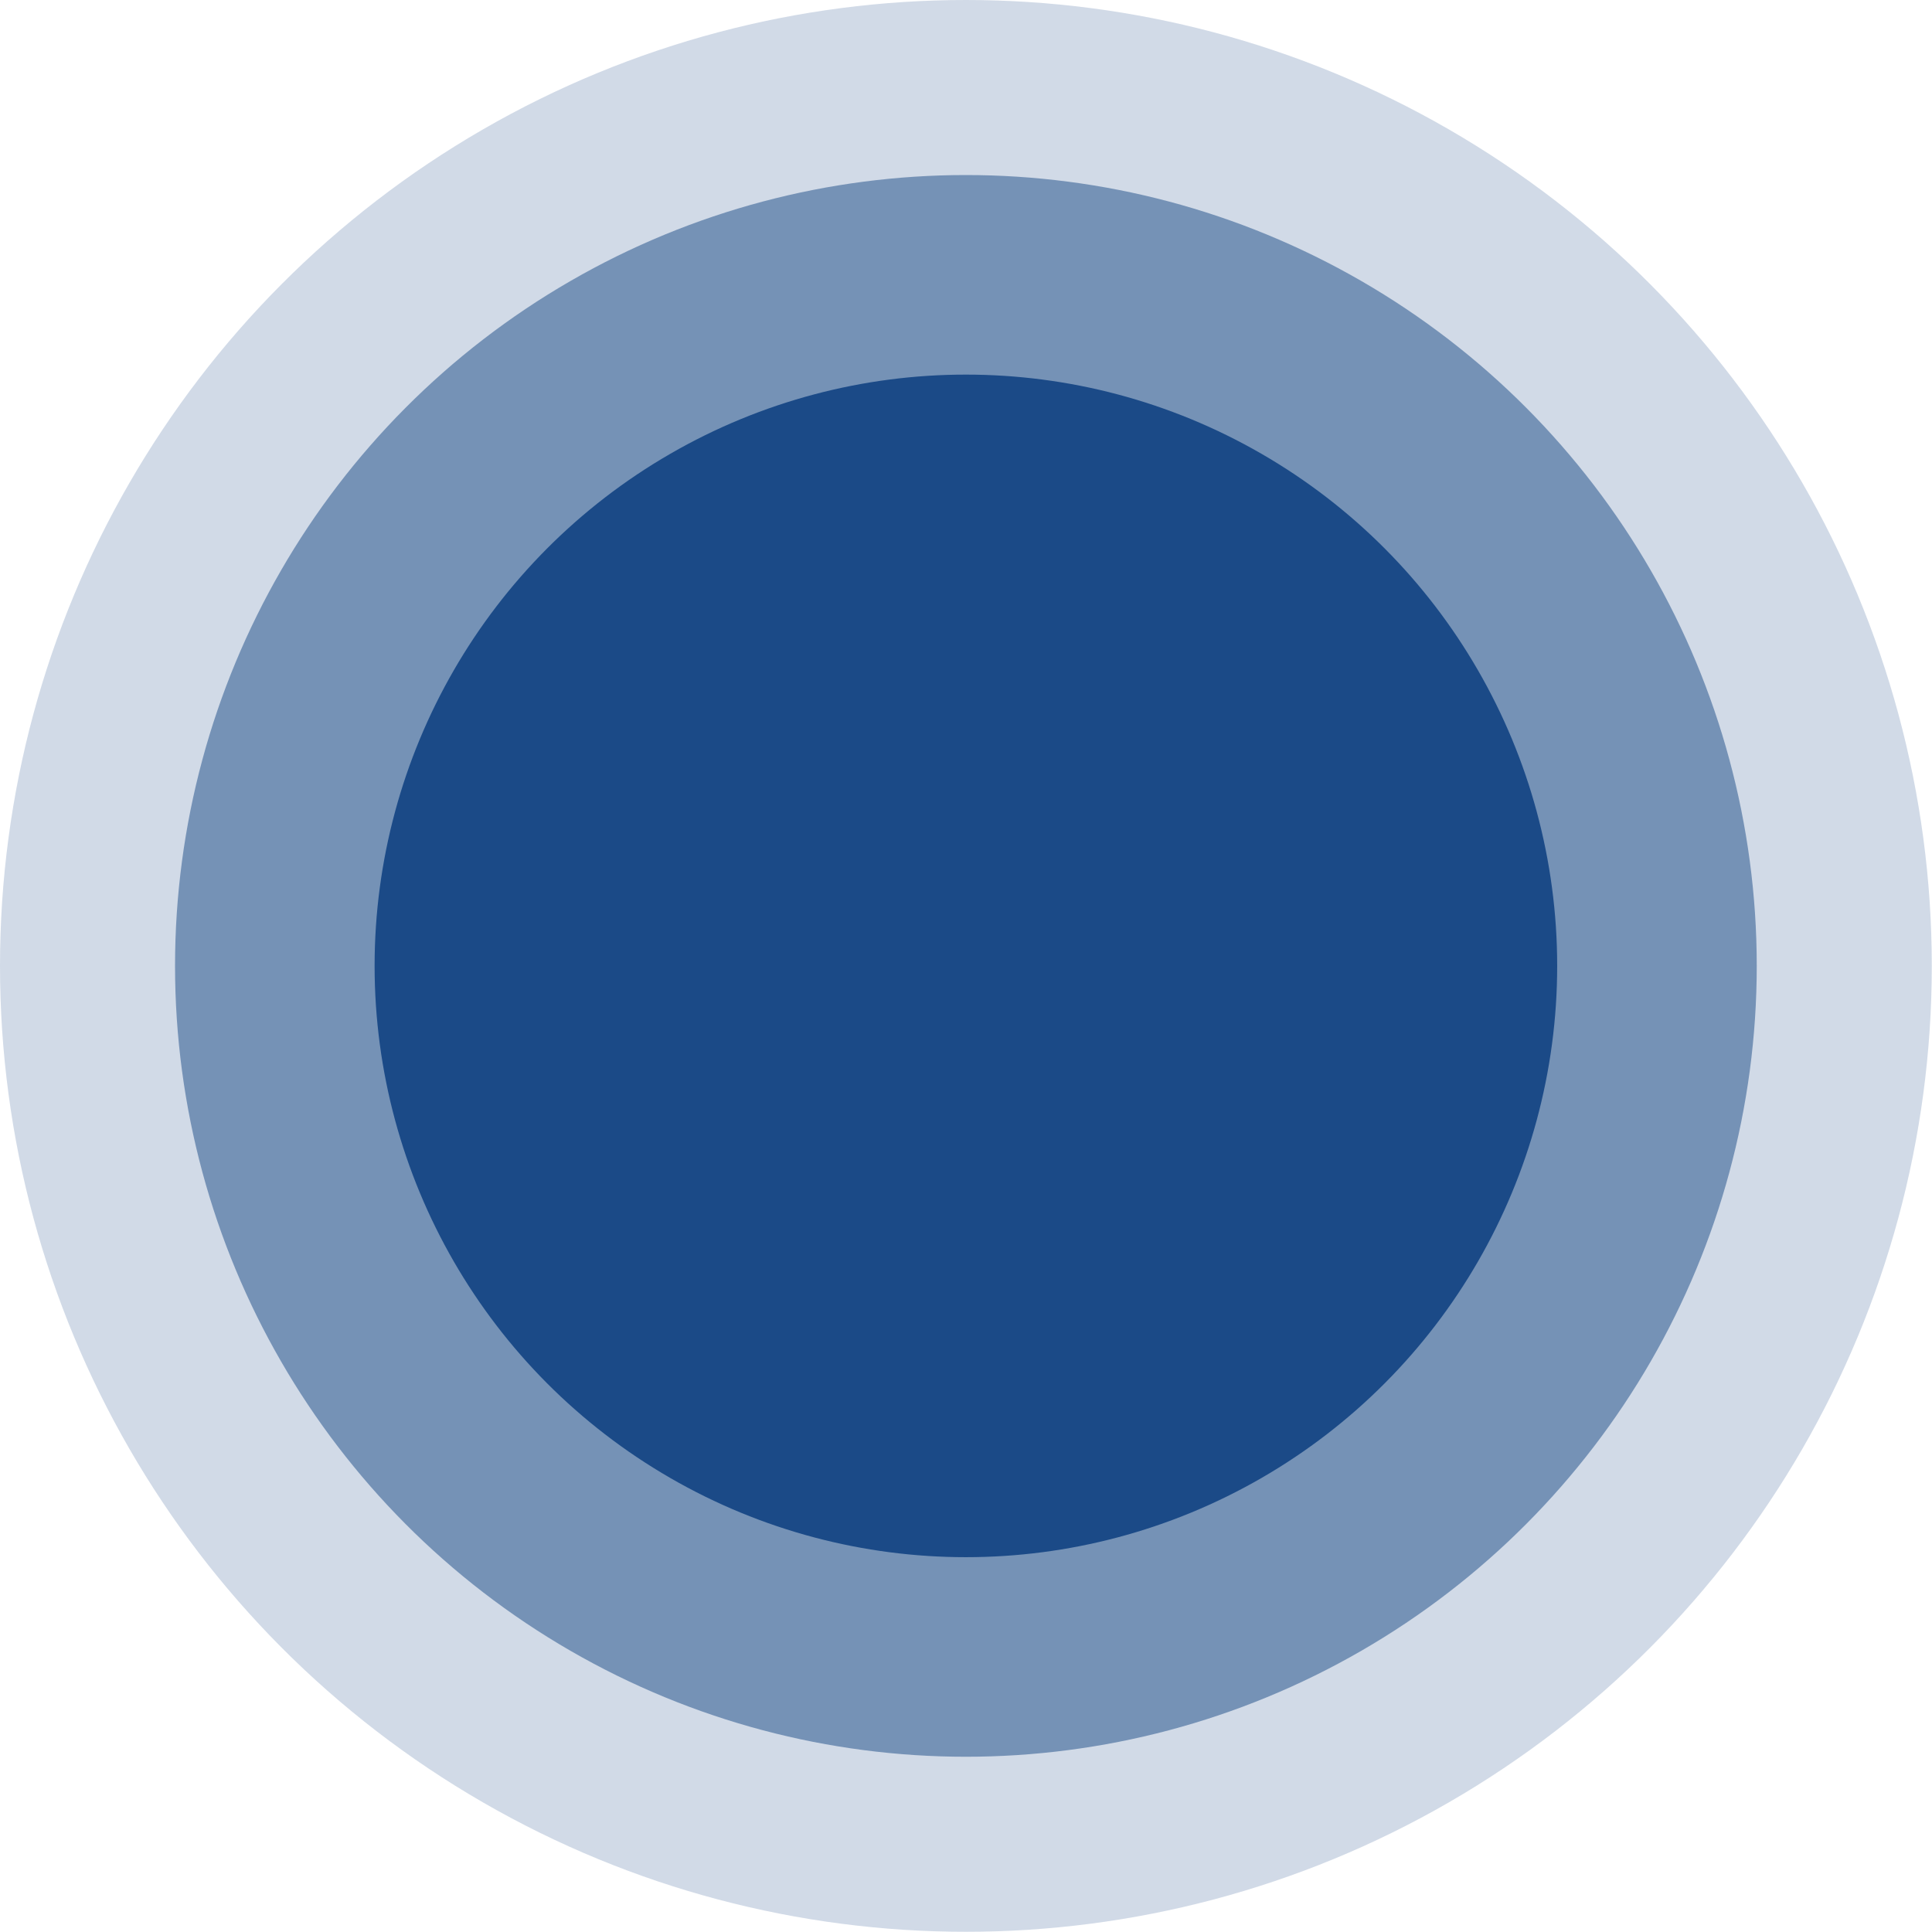 <?xml version="1.0" encoding="UTF-8"?><svg xmlns="http://www.w3.org/2000/svg" id="Layer_1651f013b93a14" data-name="Layer 1" viewBox="0 0 91.39 91.39" aria-hidden="true" width="91px" height="91px">
  <defs><linearGradient class="cerosgradient" data-cerosgradient="true" id="CerosGradient_idefaf52c09" gradientUnits="userSpaceOnUse" x1="50%" y1="100%" x2="50%" y2="0%"><stop offset="0%" stop-color="#d1d1d1"/><stop offset="100%" stop-color="#d1d1d1"/></linearGradient><linearGradient/>
    <style>
      .cls-1-651f013b93a14{
        opacity: .2;
      }

      .cls-1-651f013b93a14, .cls-2-651f013b93a14, .cls-3-651f013b93a14{
        fill: #1b4a87;
        stroke-width: 0px;
      }

      .cls-2-651f013b93a14{
        opacity: .5;
      }
    </style>
  </defs>
  <circle class="cls-1-651f013b93a14" cx="45.69" cy="45.69" r="45.69"/>
  <circle class="cls-2-651f013b93a14" cx="45.69" cy="45.69" r="37.41"/>
  <circle class="cls-3-651f013b93a14" cx="45.69" cy="45.69" r="27.97"/>
</svg>